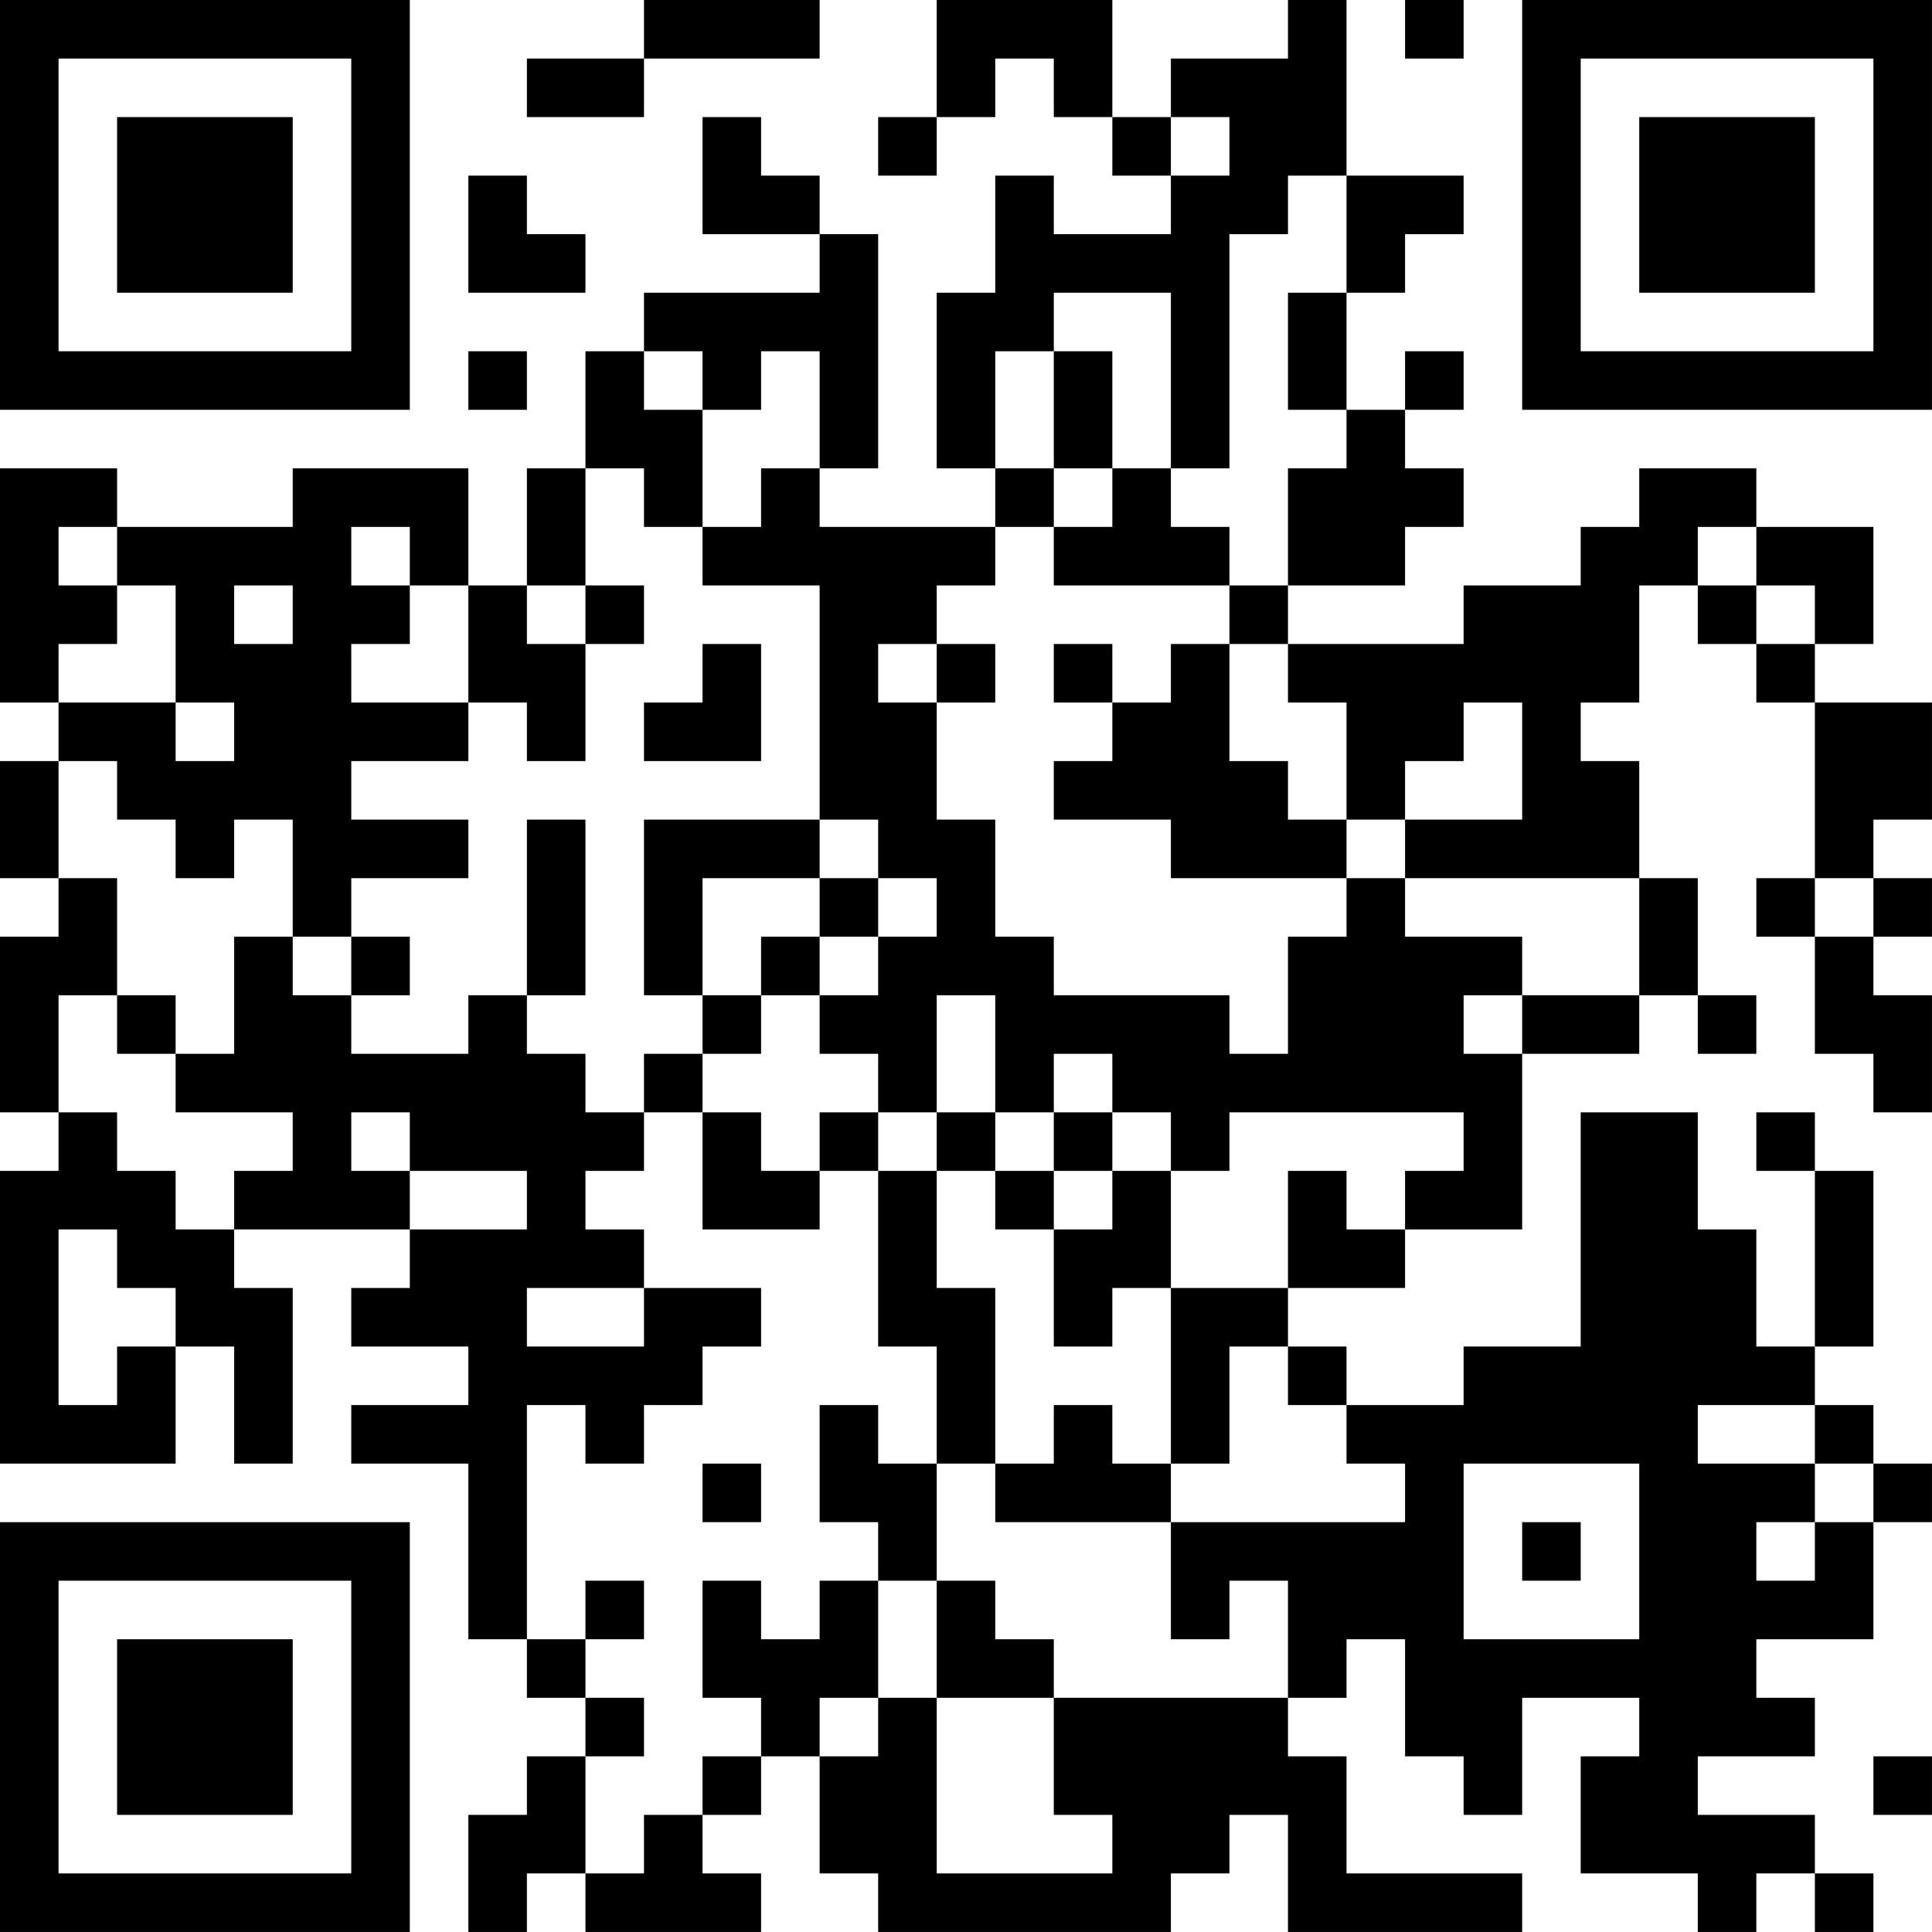 <?xml version="1.0" encoding="UTF-8"?>
<svg xmlns="http://www.w3.org/2000/svg" version="1.1" width="400" height="400" viewBox="0 0 400 400"><rect x="0" y="0" width="400" height="400" fill="#ffffff"/><g transform="scale(12.121)"><g transform="translate(0,0)"><path fill-rule="evenodd" d="M11 0L11 1L9 1L9 2L11 2L11 1L14 1L14 0ZM16 0L16 2L15 2L15 3L16 3L16 2L17 2L17 1L18 1L18 2L19 2L19 3L20 3L20 4L18 4L18 3L17 3L17 5L16 5L16 8L17 8L17 9L14 9L14 8L15 8L15 4L14 4L14 3L13 3L13 2L12 2L12 4L14 4L14 5L11 5L11 6L10 6L10 8L9 8L9 10L8 10L8 8L5 8L5 9L2 9L2 8L0 8L0 12L1 12L1 13L0 13L0 15L1 15L1 16L0 16L0 19L1 19L1 20L0 20L0 25L3 25L3 23L4 23L4 25L5 25L5 22L4 22L4 21L7 21L7 22L6 22L6 23L8 23L8 24L6 24L6 25L8 25L8 28L9 28L9 29L10 29L10 30L9 30L9 31L8 31L8 33L9 33L9 32L10 32L10 33L13 33L13 32L12 32L12 31L13 31L13 30L14 30L14 32L15 32L15 33L20 33L20 32L21 32L21 31L22 31L22 33L26 33L26 32L23 32L23 30L22 30L22 29L23 29L23 28L24 28L24 30L25 30L25 31L26 31L26 29L28 29L28 30L27 30L27 32L29 32L29 33L30 33L30 32L31 32L31 33L32 33L32 32L31 32L31 31L29 31L29 30L31 30L31 29L30 29L30 28L32 28L32 26L33 26L33 25L32 25L32 24L31 24L31 23L32 23L32 20L31 20L31 19L30 19L30 20L31 20L31 23L30 23L30 21L29 21L29 19L27 19L27 23L25 23L25 24L23 24L23 23L22 23L22 22L24 22L24 21L26 21L26 18L28 18L28 17L29 17L29 18L30 18L30 17L29 17L29 15L28 15L28 13L27 13L27 12L28 12L28 10L29 10L29 11L30 11L30 12L31 12L31 15L30 15L30 16L31 16L31 18L32 18L32 19L33 19L33 17L32 17L32 16L33 16L33 15L32 15L32 14L33 14L33 12L31 12L31 11L32 11L32 9L30 9L30 8L28 8L28 9L27 9L27 10L25 10L25 11L22 11L22 10L24 10L24 9L25 9L25 8L24 8L24 7L25 7L25 6L24 6L24 7L23 7L23 5L24 5L24 4L25 4L25 3L23 3L23 0L22 0L22 1L20 1L20 2L19 2L19 0ZM24 0L24 1L25 1L25 0ZM20 2L20 3L21 3L21 2ZM8 3L8 5L10 5L10 4L9 4L9 3ZM22 3L22 4L21 4L21 8L20 8L20 5L18 5L18 6L17 6L17 8L18 8L18 9L17 9L17 10L16 10L16 11L15 11L15 12L16 12L16 14L17 14L17 16L18 16L18 17L21 17L21 18L22 18L22 16L23 16L23 15L24 15L24 16L26 16L26 17L25 17L25 18L26 18L26 17L28 17L28 15L24 15L24 14L26 14L26 12L25 12L25 13L24 13L24 14L23 14L23 12L22 12L22 11L21 11L21 10L22 10L22 8L23 8L23 7L22 7L22 5L23 5L23 3ZM8 6L8 7L9 7L9 6ZM11 6L11 7L12 7L12 9L11 9L11 8L10 8L10 10L9 10L9 11L10 11L10 13L9 13L9 12L8 12L8 10L7 10L7 9L6 9L6 10L7 10L7 11L6 11L6 12L8 12L8 13L6 13L6 14L8 14L8 15L6 15L6 16L5 16L5 14L4 14L4 15L3 15L3 14L2 14L2 13L1 13L1 15L2 15L2 17L1 17L1 19L2 19L2 20L3 20L3 21L4 21L4 20L5 20L5 19L3 19L3 18L4 18L4 16L5 16L5 17L6 17L6 18L8 18L8 17L9 17L9 18L10 18L10 19L11 19L11 20L10 20L10 21L11 21L11 22L9 22L9 23L11 23L11 22L13 22L13 23L12 23L12 24L11 24L11 25L10 25L10 24L9 24L9 28L10 28L10 29L11 29L11 30L10 30L10 32L11 32L11 31L12 31L12 30L13 30L13 29L12 29L12 27L13 27L13 28L14 28L14 27L15 27L15 29L14 29L14 30L15 30L15 29L16 29L16 32L19 32L19 31L18 31L18 29L22 29L22 27L21 27L21 28L20 28L20 26L24 26L24 25L23 25L23 24L22 24L22 23L21 23L21 25L20 25L20 22L22 22L22 20L23 20L23 21L24 21L24 20L25 20L25 19L21 19L21 20L20 20L20 19L19 19L19 18L18 18L18 19L17 19L17 17L16 17L16 19L15 19L15 18L14 18L14 17L15 17L15 16L16 16L16 15L15 15L15 14L14 14L14 10L12 10L12 9L13 9L13 8L14 8L14 6L13 6L13 7L12 7L12 6ZM18 6L18 8L19 8L19 9L18 9L18 10L21 10L21 9L20 9L20 8L19 8L19 6ZM1 9L1 10L2 10L2 11L1 11L1 12L3 12L3 13L4 13L4 12L3 12L3 10L2 10L2 9ZM29 9L29 10L30 10L30 11L31 11L31 10L30 10L30 9ZM4 10L4 11L5 11L5 10ZM10 10L10 11L11 11L11 10ZM12 11L12 12L11 12L11 13L13 13L13 11ZM16 11L16 12L17 12L17 11ZM18 11L18 12L19 12L19 13L18 13L18 14L20 14L20 15L23 15L23 14L22 14L22 13L21 13L21 11L20 11L20 12L19 12L19 11ZM9 14L9 17L10 17L10 14ZM11 14L11 17L12 17L12 18L11 18L11 19L12 19L12 21L14 21L14 20L15 20L15 23L16 23L16 25L15 25L15 24L14 24L14 26L15 26L15 27L16 27L16 29L18 29L18 28L17 28L17 27L16 27L16 25L17 25L17 26L20 26L20 25L19 25L19 24L18 24L18 25L17 25L17 22L16 22L16 20L17 20L17 21L18 21L18 23L19 23L19 22L20 22L20 20L19 20L19 19L18 19L18 20L17 20L17 19L16 19L16 20L15 20L15 19L14 19L14 20L13 20L13 19L12 19L12 18L13 18L13 17L14 17L14 16L15 16L15 15L14 15L14 14ZM12 15L12 17L13 17L13 16L14 16L14 15ZM31 15L31 16L32 16L32 15ZM6 16L6 17L7 17L7 16ZM2 17L2 18L3 18L3 17ZM6 19L6 20L7 20L7 21L9 21L9 20L7 20L7 19ZM18 20L18 21L19 21L19 20ZM1 21L1 24L2 24L2 23L3 23L3 22L2 22L2 21ZM29 24L29 25L31 25L31 26L30 26L30 27L31 27L31 26L32 26L32 25L31 25L31 24ZM12 25L12 26L13 26L13 25ZM25 25L25 28L28 28L28 25ZM26 26L26 27L27 27L27 26ZM10 27L10 28L11 28L11 27ZM32 30L32 31L33 31L33 30ZM0 0L0 7L7 7L7 0ZM1 1L1 6L6 6L6 1ZM2 2L2 5L5 5L5 2ZM26 0L26 7L33 7L33 0ZM27 1L27 6L32 6L32 1ZM28 2L28 5L31 5L31 2ZM0 26L0 33L7 33L7 26ZM1 27L1 32L6 32L6 27ZM2 28L2 31L5 31L5 28Z" fill="#000000"/></g></g></svg>
